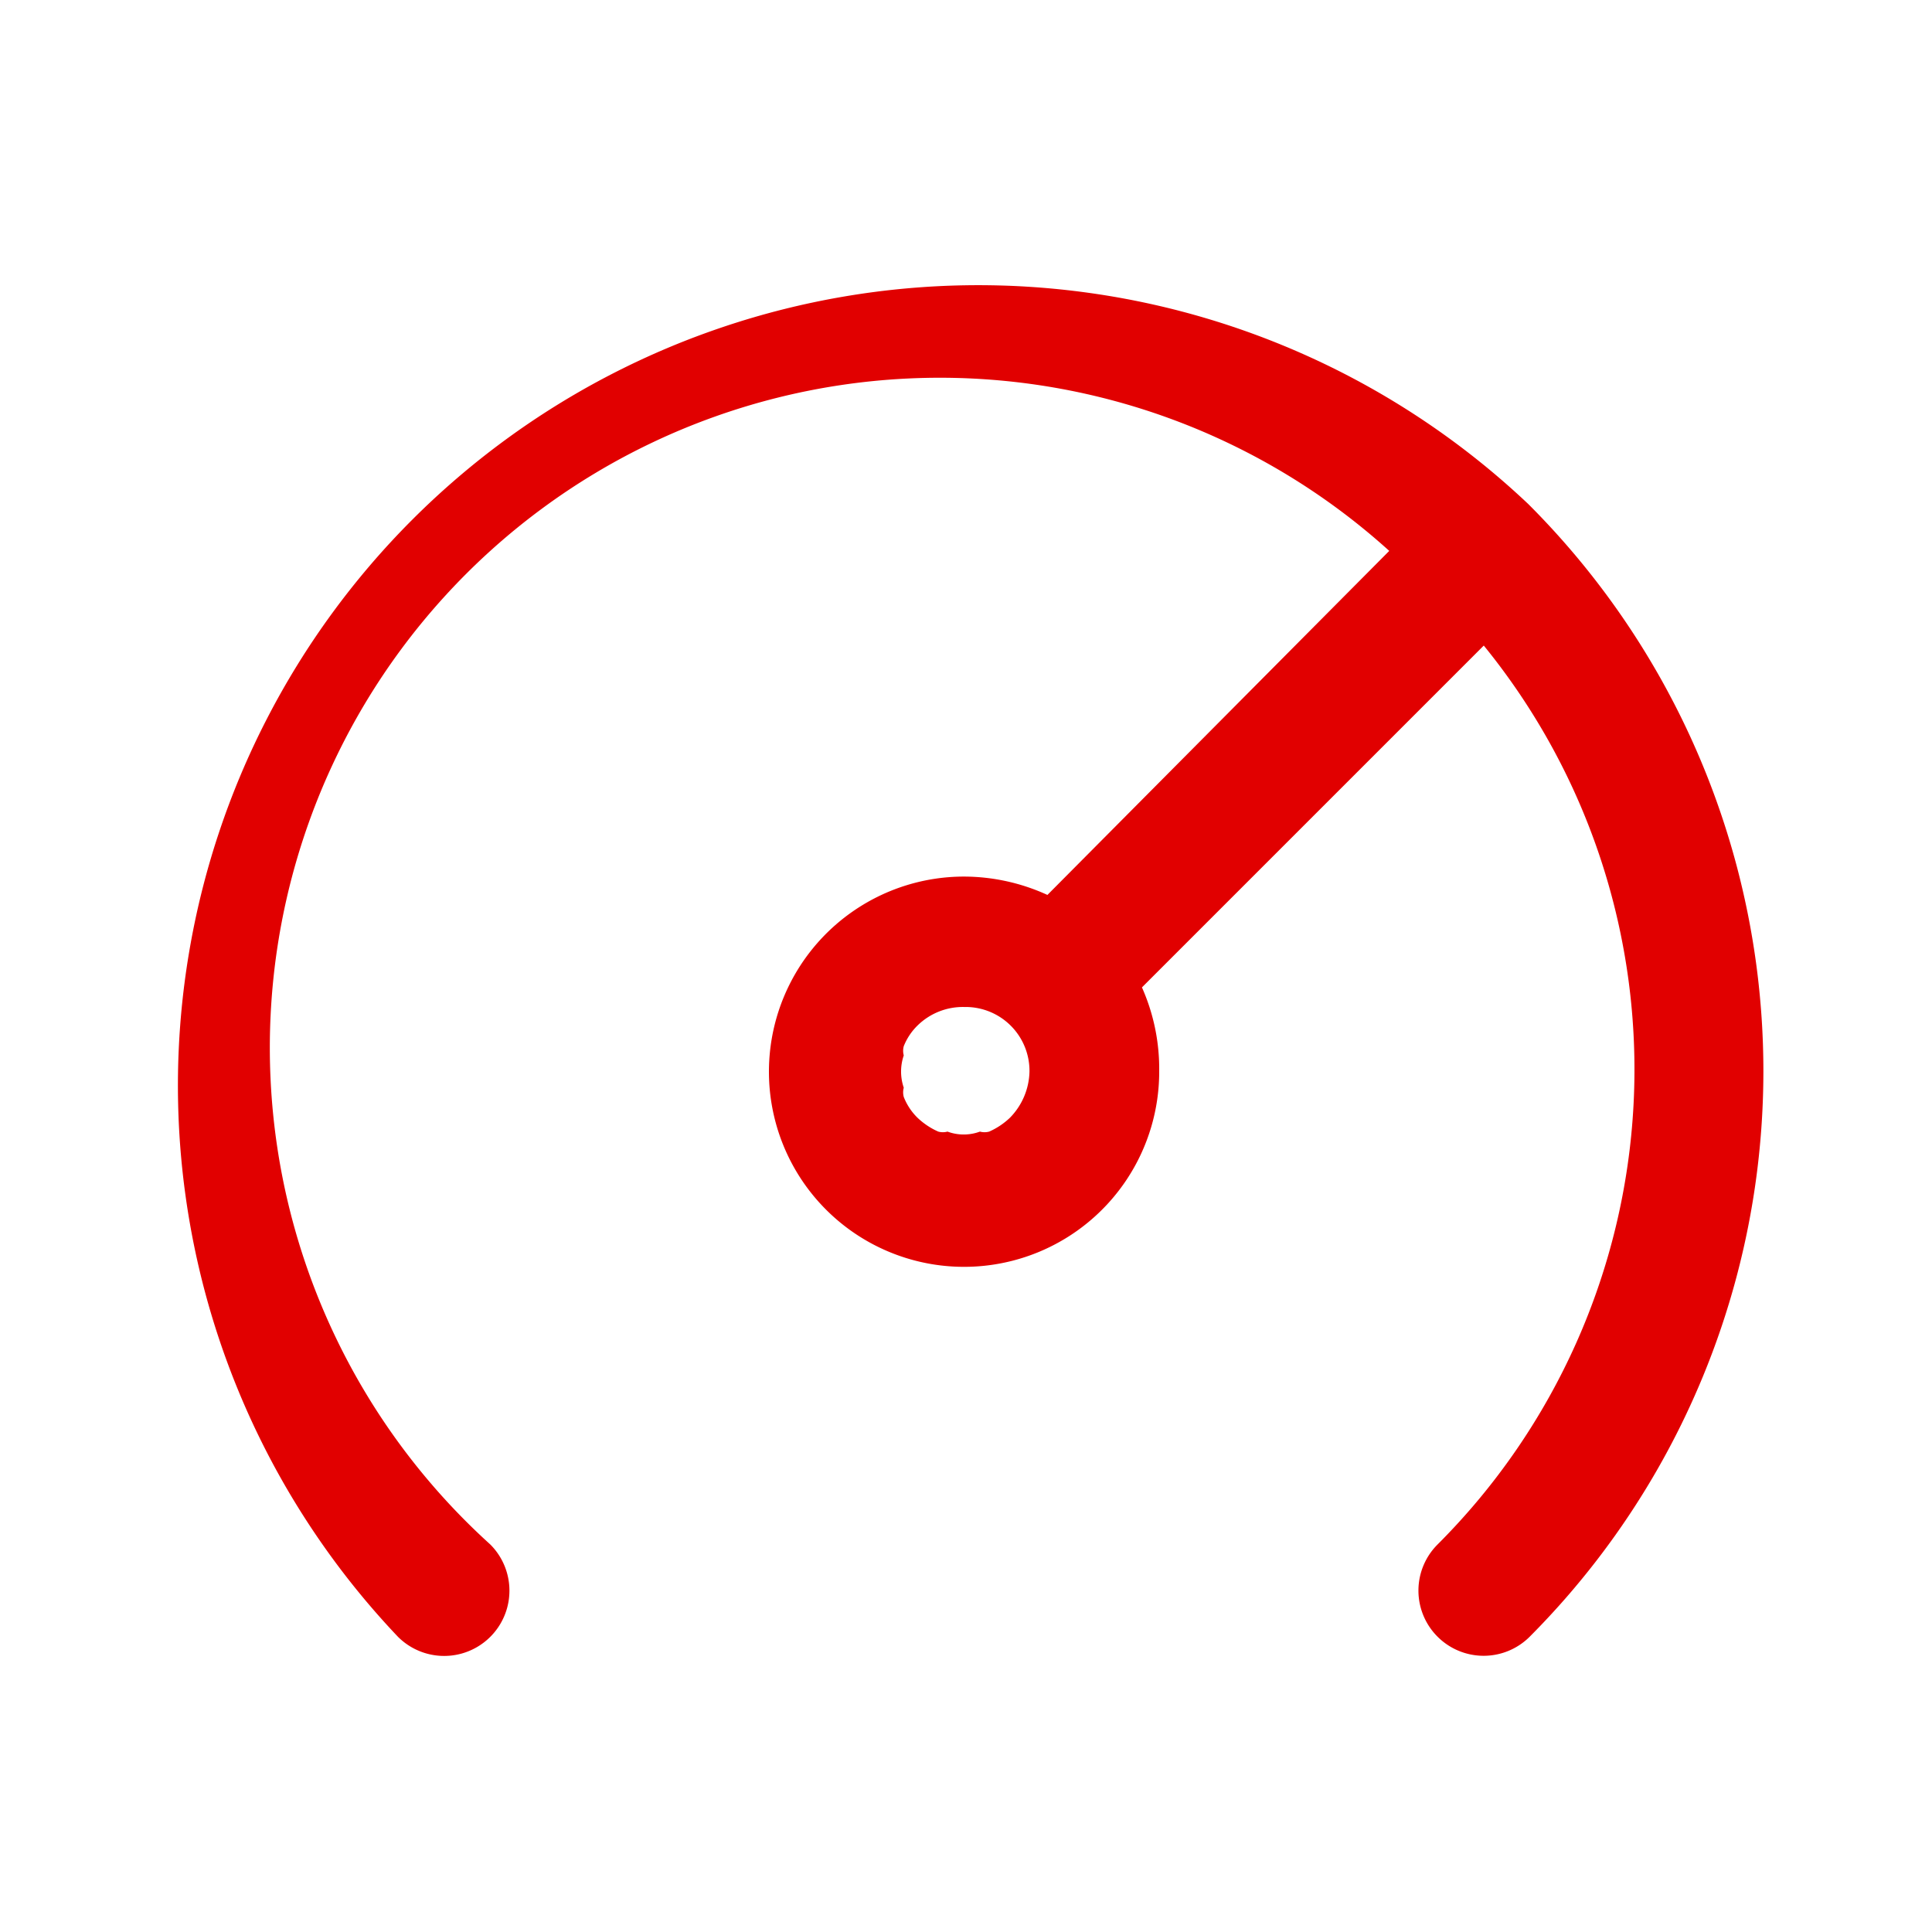 <svg id="Ebene_1" data-name="Ebene 1" xmlns="http://www.w3.org/2000/svg" viewBox="0 0 140 140"><defs><style>.cls-1{fill:#e10000;}</style></defs><path class="cls-1" d="M110.75,36.53a58,58,0,0,0-81.91,82.08,4.73,4.73,0,1,0,6.69-6.69,48.53,48.53,0,1,1,65.14-72L75.9,64.85a14.59,14.59,0,0,0-6.07-1.33h0A14.14,14.14,0,1,0,84,77.61a14.53,14.53,0,0,0-1.25-6.06l24.77-24.77a48.66,48.66,0,0,1-3.35,65.14h0a4.72,4.72,0,0,0,0,6.68h0a4.72,4.72,0,0,0,6.68,0A58.07,58.07,0,0,0,110.75,36.53ZM73.18,81a5.26,5.26,0,0,1-1.5,1,1.27,1.27,0,0,1-.67,0,3.39,3.39,0,0,1-2.35,0,1.27,1.27,0,0,1-.67,0,5.26,5.26,0,0,1-1.5-1,4.28,4.28,0,0,1-1-1.51,1.27,1.27,0,0,1,0-.67,3.61,3.61,0,0,1,0-2.34,1.27,1.27,0,0,1,0-.67,4.33,4.33,0,0,1,1-1.5,4.69,4.69,0,0,1,3.34-1.34H70a4.63,4.63,0,0,1,4.6,4.68A4.93,4.93,0,0,1,73.18,81Z"/></svg>